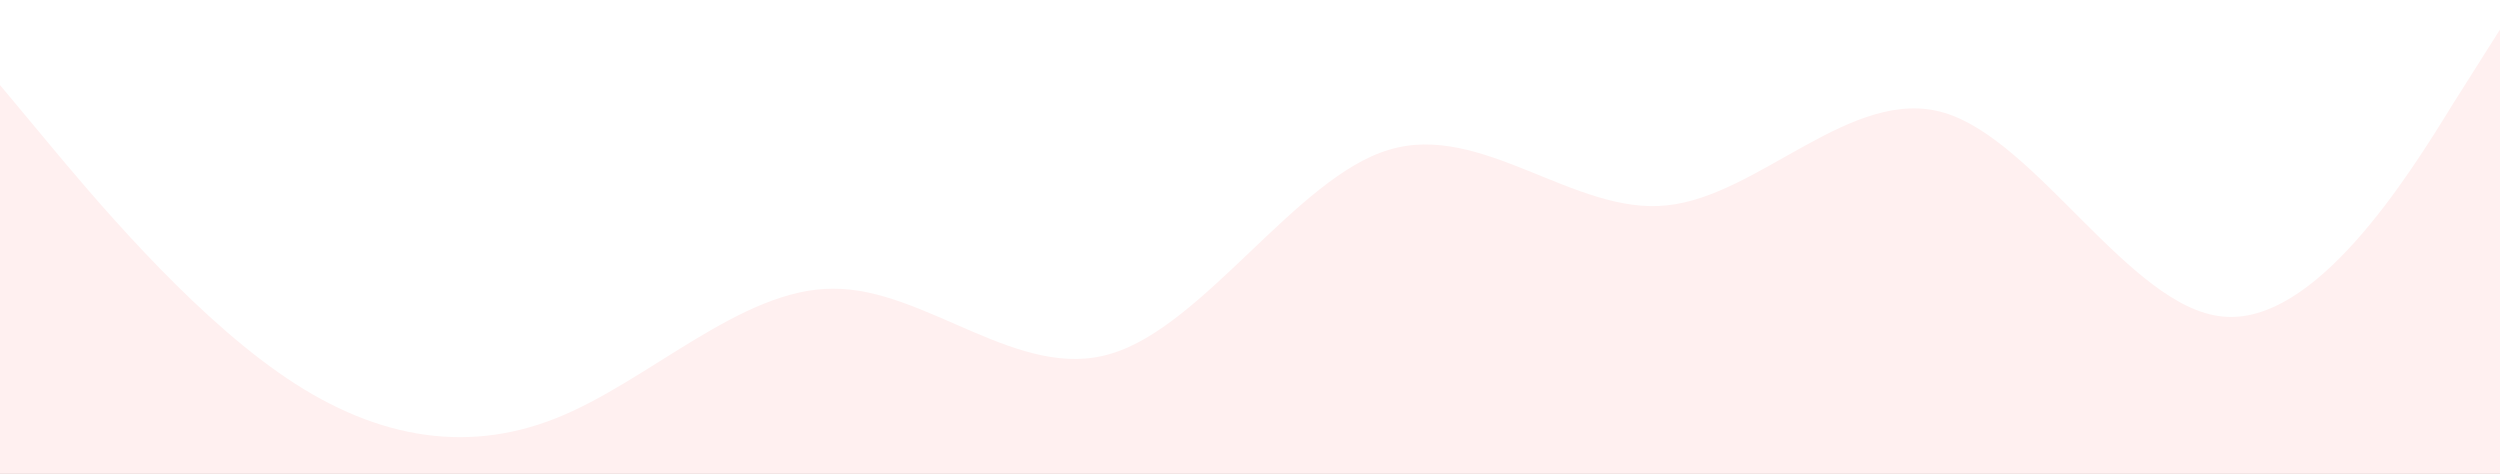 <svg width="1440" height="273" viewBox="0 0 1440 273" fill="none" xmlns="http://www.w3.org/2000/svg">
<rect x="0" y="0" width="1440" height="273" fill="#333333" stroke="none"/>
<g clip-path="url(#clip0_22_6)">
<rect width="1440" height="273" fill="white"/>
<path d="M0 49L26.7 81C53.3 113 107 177 160 214.3C213.3 252 267 262 320 241C373.3 220 427 166 480 166.3C533.3 166 587 220 640 203.7C693.3 188 747 102 800 86.3C853.3 70 907 124 960 118.3C1013.3 113 1067 49 1120 65C1173.3 81 1227 177 1280 182.3C1333.3 188 1387 102 1413 59.7L1440 17V273H1413.3C1386.7 273 1333 273 1280 273C1226.7 273 1173 273 1120 273C1066.7 273 1013 273 960 273C906.7 273 853 273 800 273C746.7 273 693 273 640 273C586.7 273 533 273 480 273C426.7 273 373 273 320 273C266.7 273 213 273 160 273C106.7 273 53 273 27 273H0V49Z" fill="#FF0000" fill-opacity="0.059"/>
</g>
<defs>
<clipPath id="clip0_22_6">
<rect width="1440" height="273" fill="white"/>
</clipPath>
</defs>
</svg>

